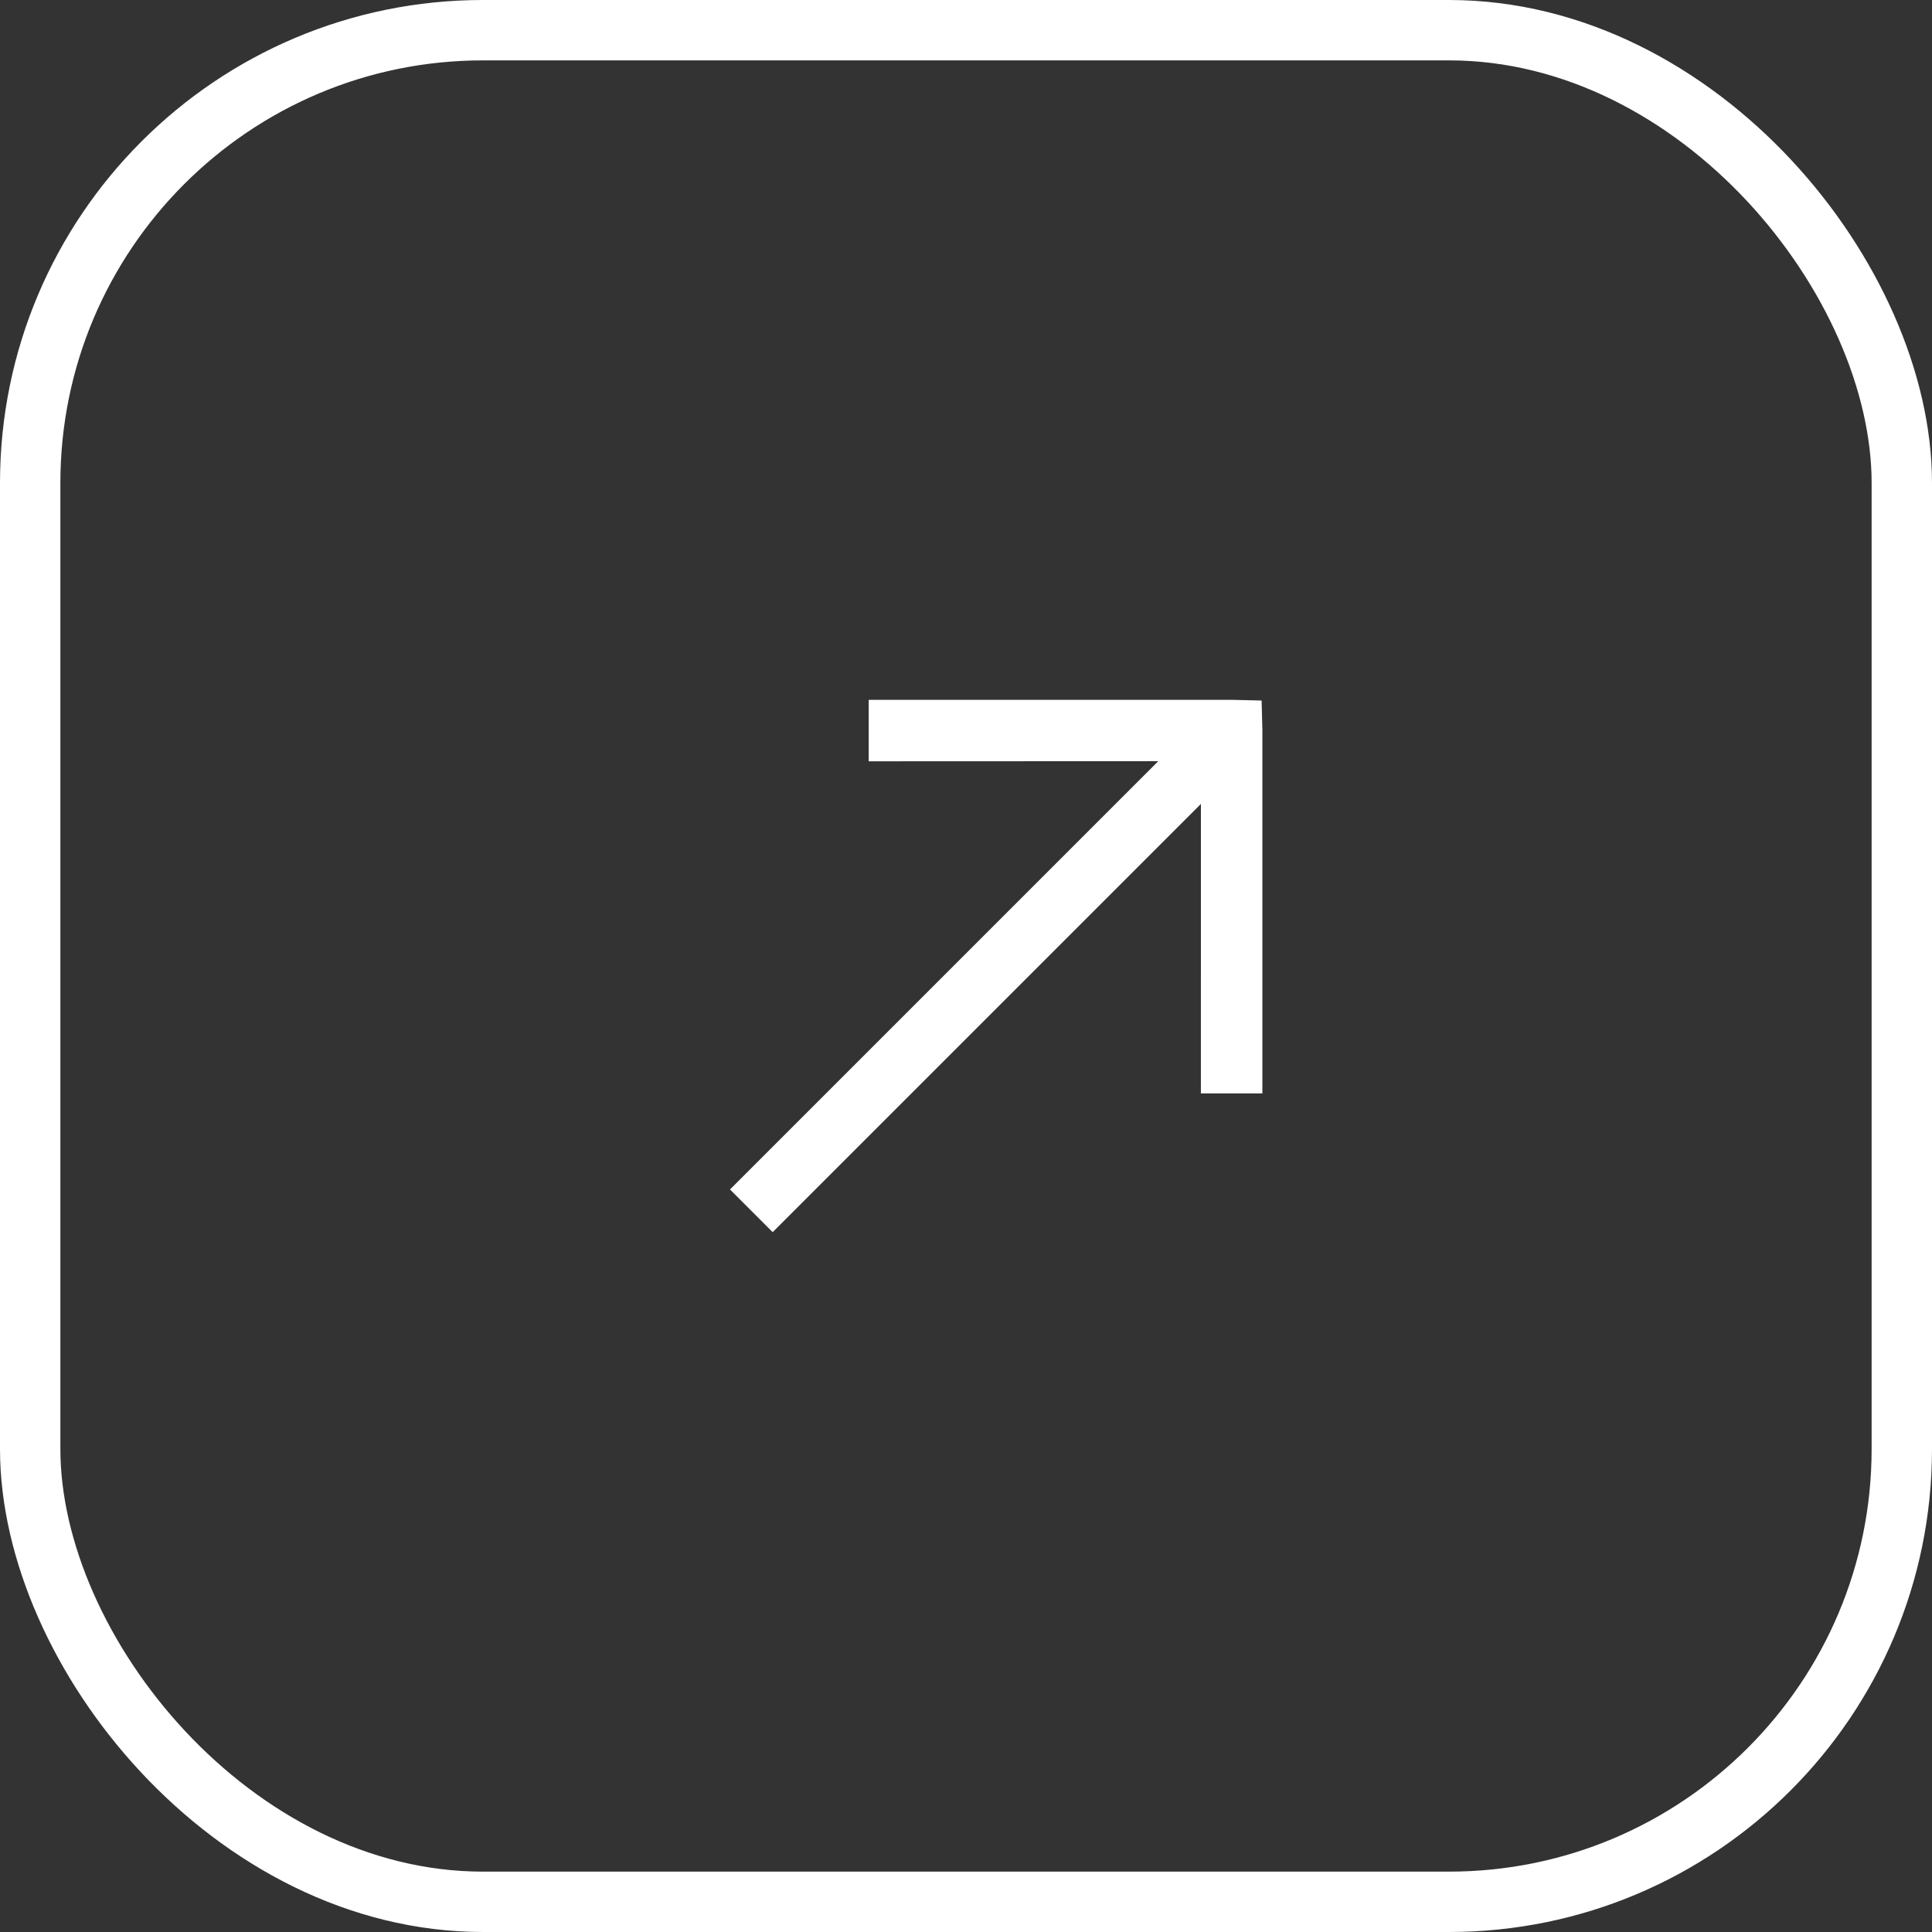 <?xml version="1.0" encoding="UTF-8"?> <svg xmlns="http://www.w3.org/2000/svg" width="64" height="64" viewBox="0 0 64 64" fill="none"><rect x="0" y="0" width="64" height="64" fill="#333333" stroke="none"/><rect x="1" y="1" width="62" height="62" rx="15" stroke="white" stroke-width="2"></rect><path d="M41.793 23.206L40.798 23.183H28.777L28.777 25.219L38.369 25.215L24.182 39.403L25.596 40.817L39.782 26.631L39.781 36.22L41.818 36.22V24.199L41.793 23.206Z" fill="white"></path></svg> 